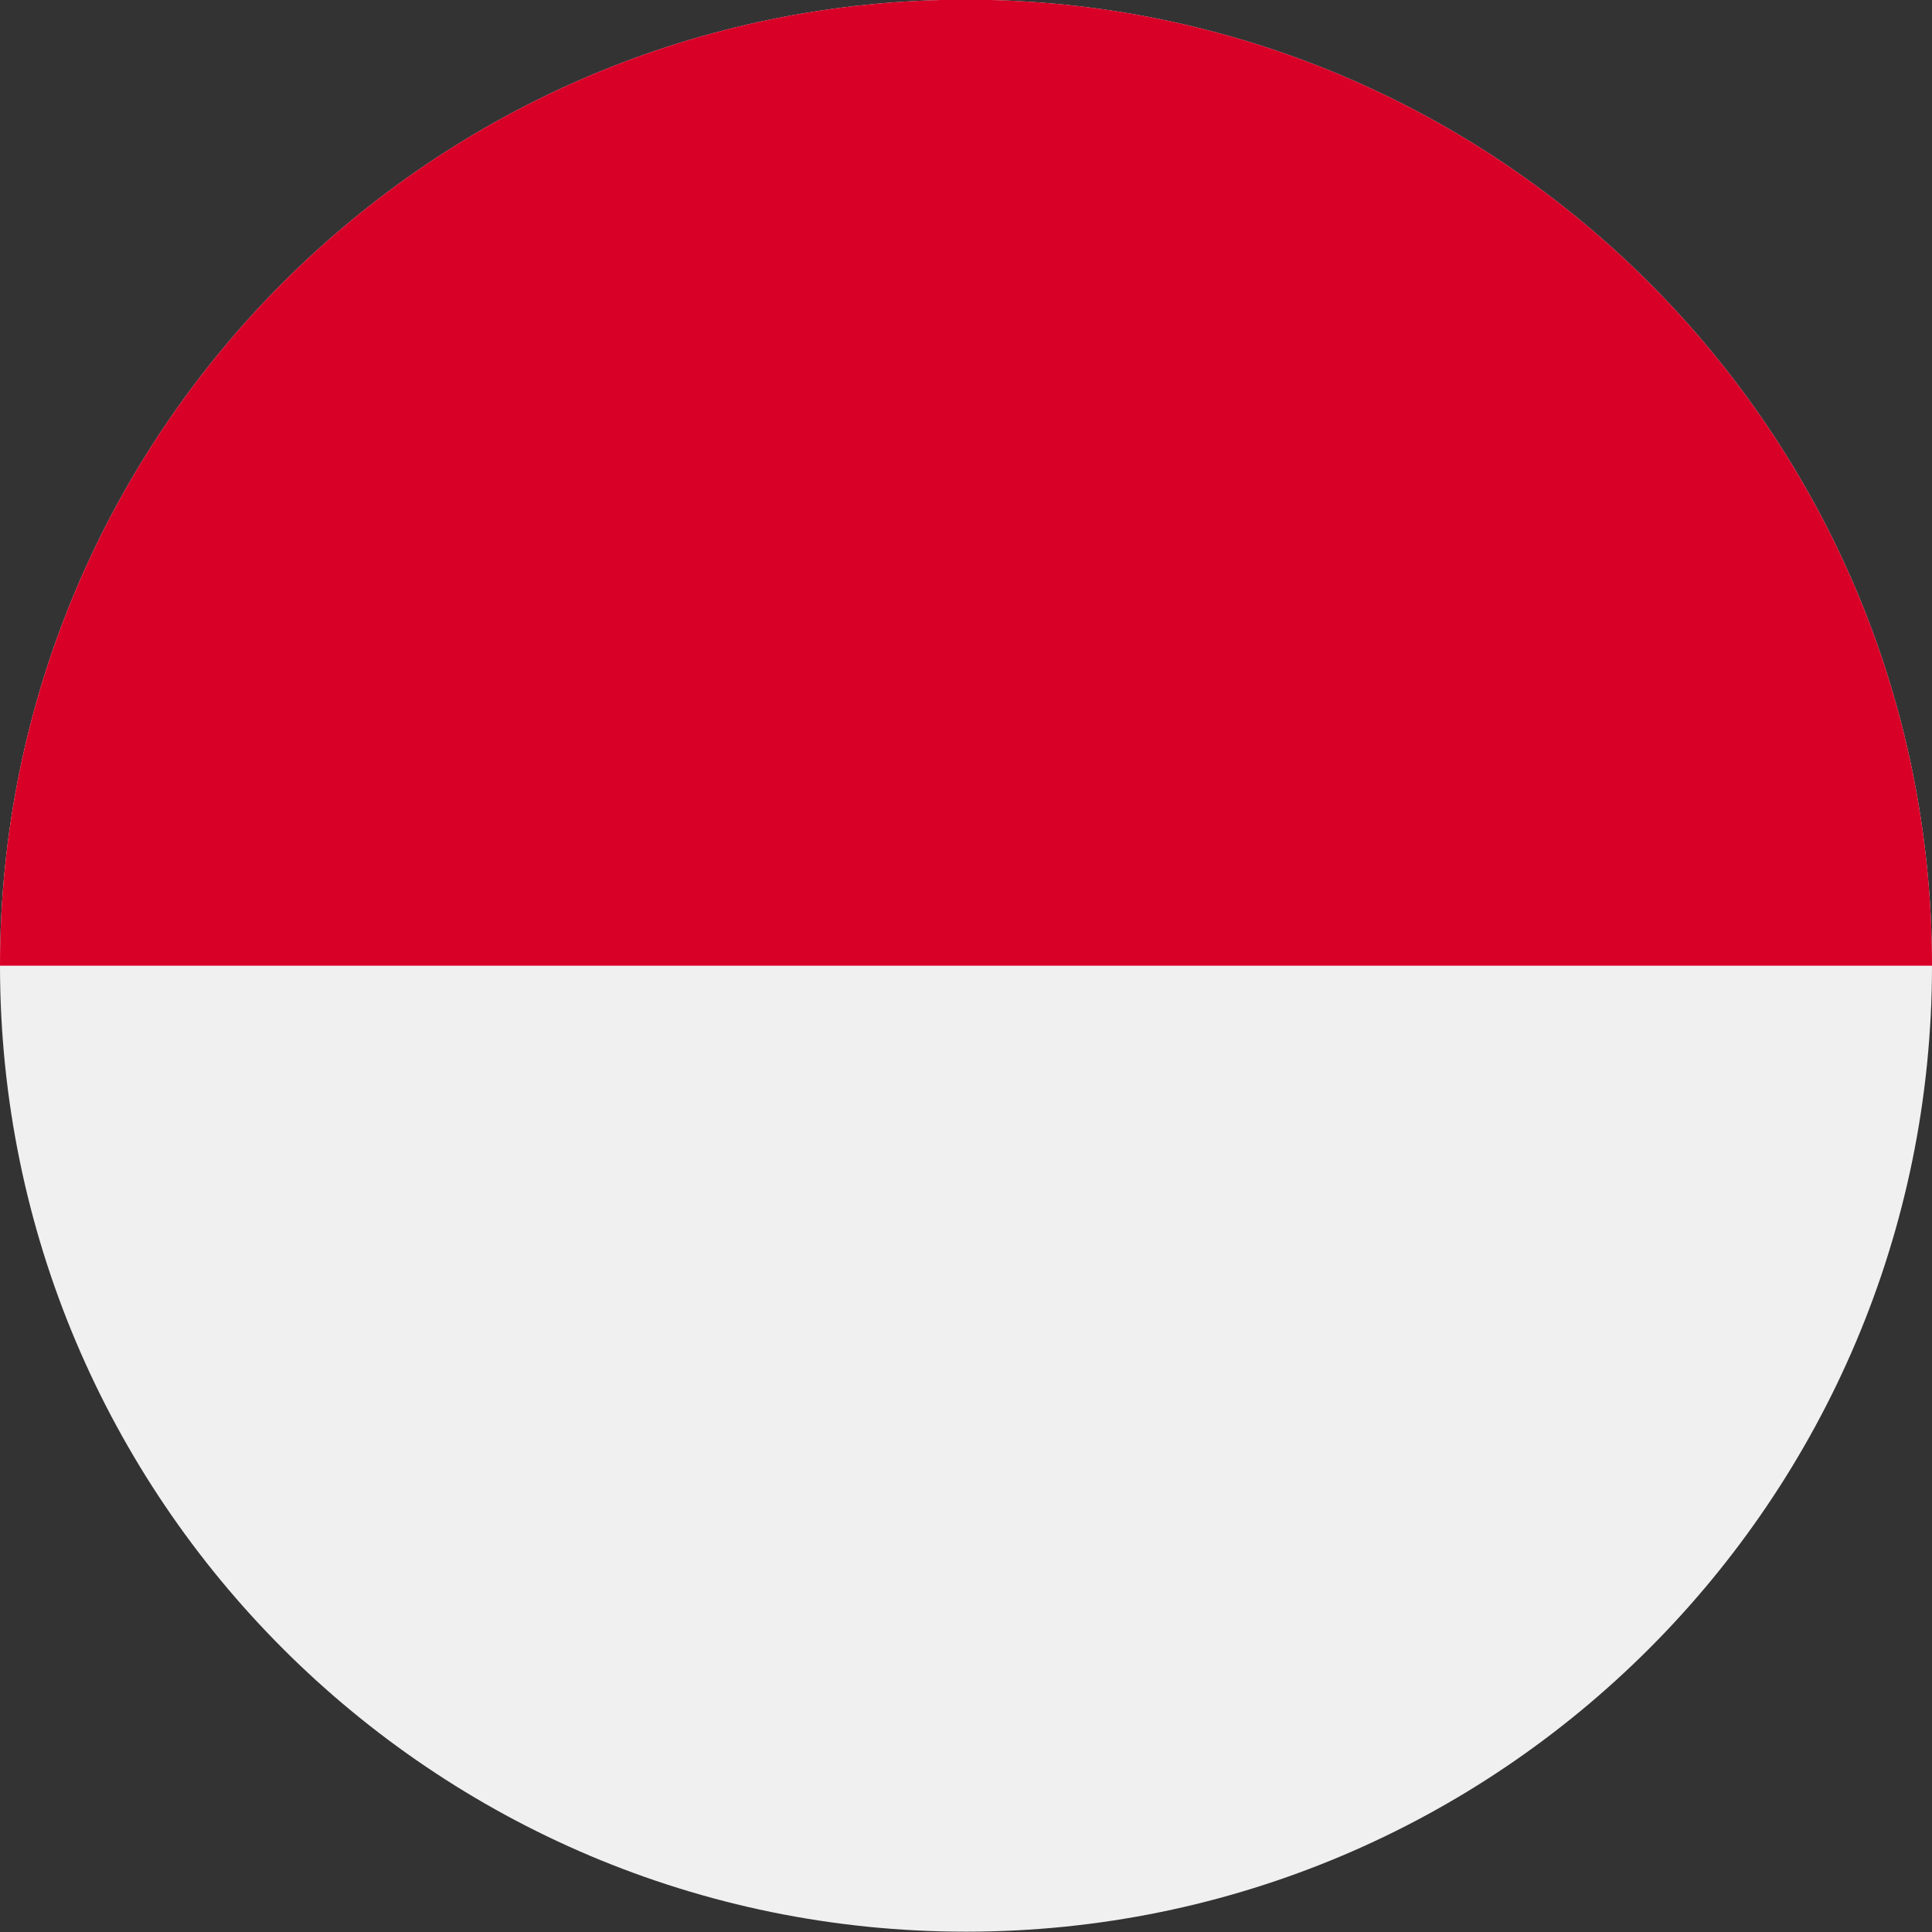 <svg width="24" height="24" viewBox="0 0 24 24" fill="none" xmlns="http://www.w3.org/2000/svg">
<rect x="0" y="0" width="24" height="24" fill="#333333" stroke="none"/>
<g clip-path="url(#clip0_5015_7279)">
<path d="M12 23.996C18.627 23.996 24 18.623 24 11.996C24 5.369 18.627 -0.004 12 -0.004C5.373 -0.004 0 5.369 0 11.996C0 18.623 5.373 23.996 12 23.996Z" fill="#F0F0F0"/>
<path d="M0 11.996C0 5.369 5.373 -0.004 12 -0.004C18.627 -0.004 24 5.369 24 11.996" fill="#D80027"/>
</g>
<defs>
<clipPath id="clip0_5015_7279">
<rect width="24" height="24" fill="white" transform="translate(0 -0.004)"/>
</clipPath>
</defs>
</svg>
